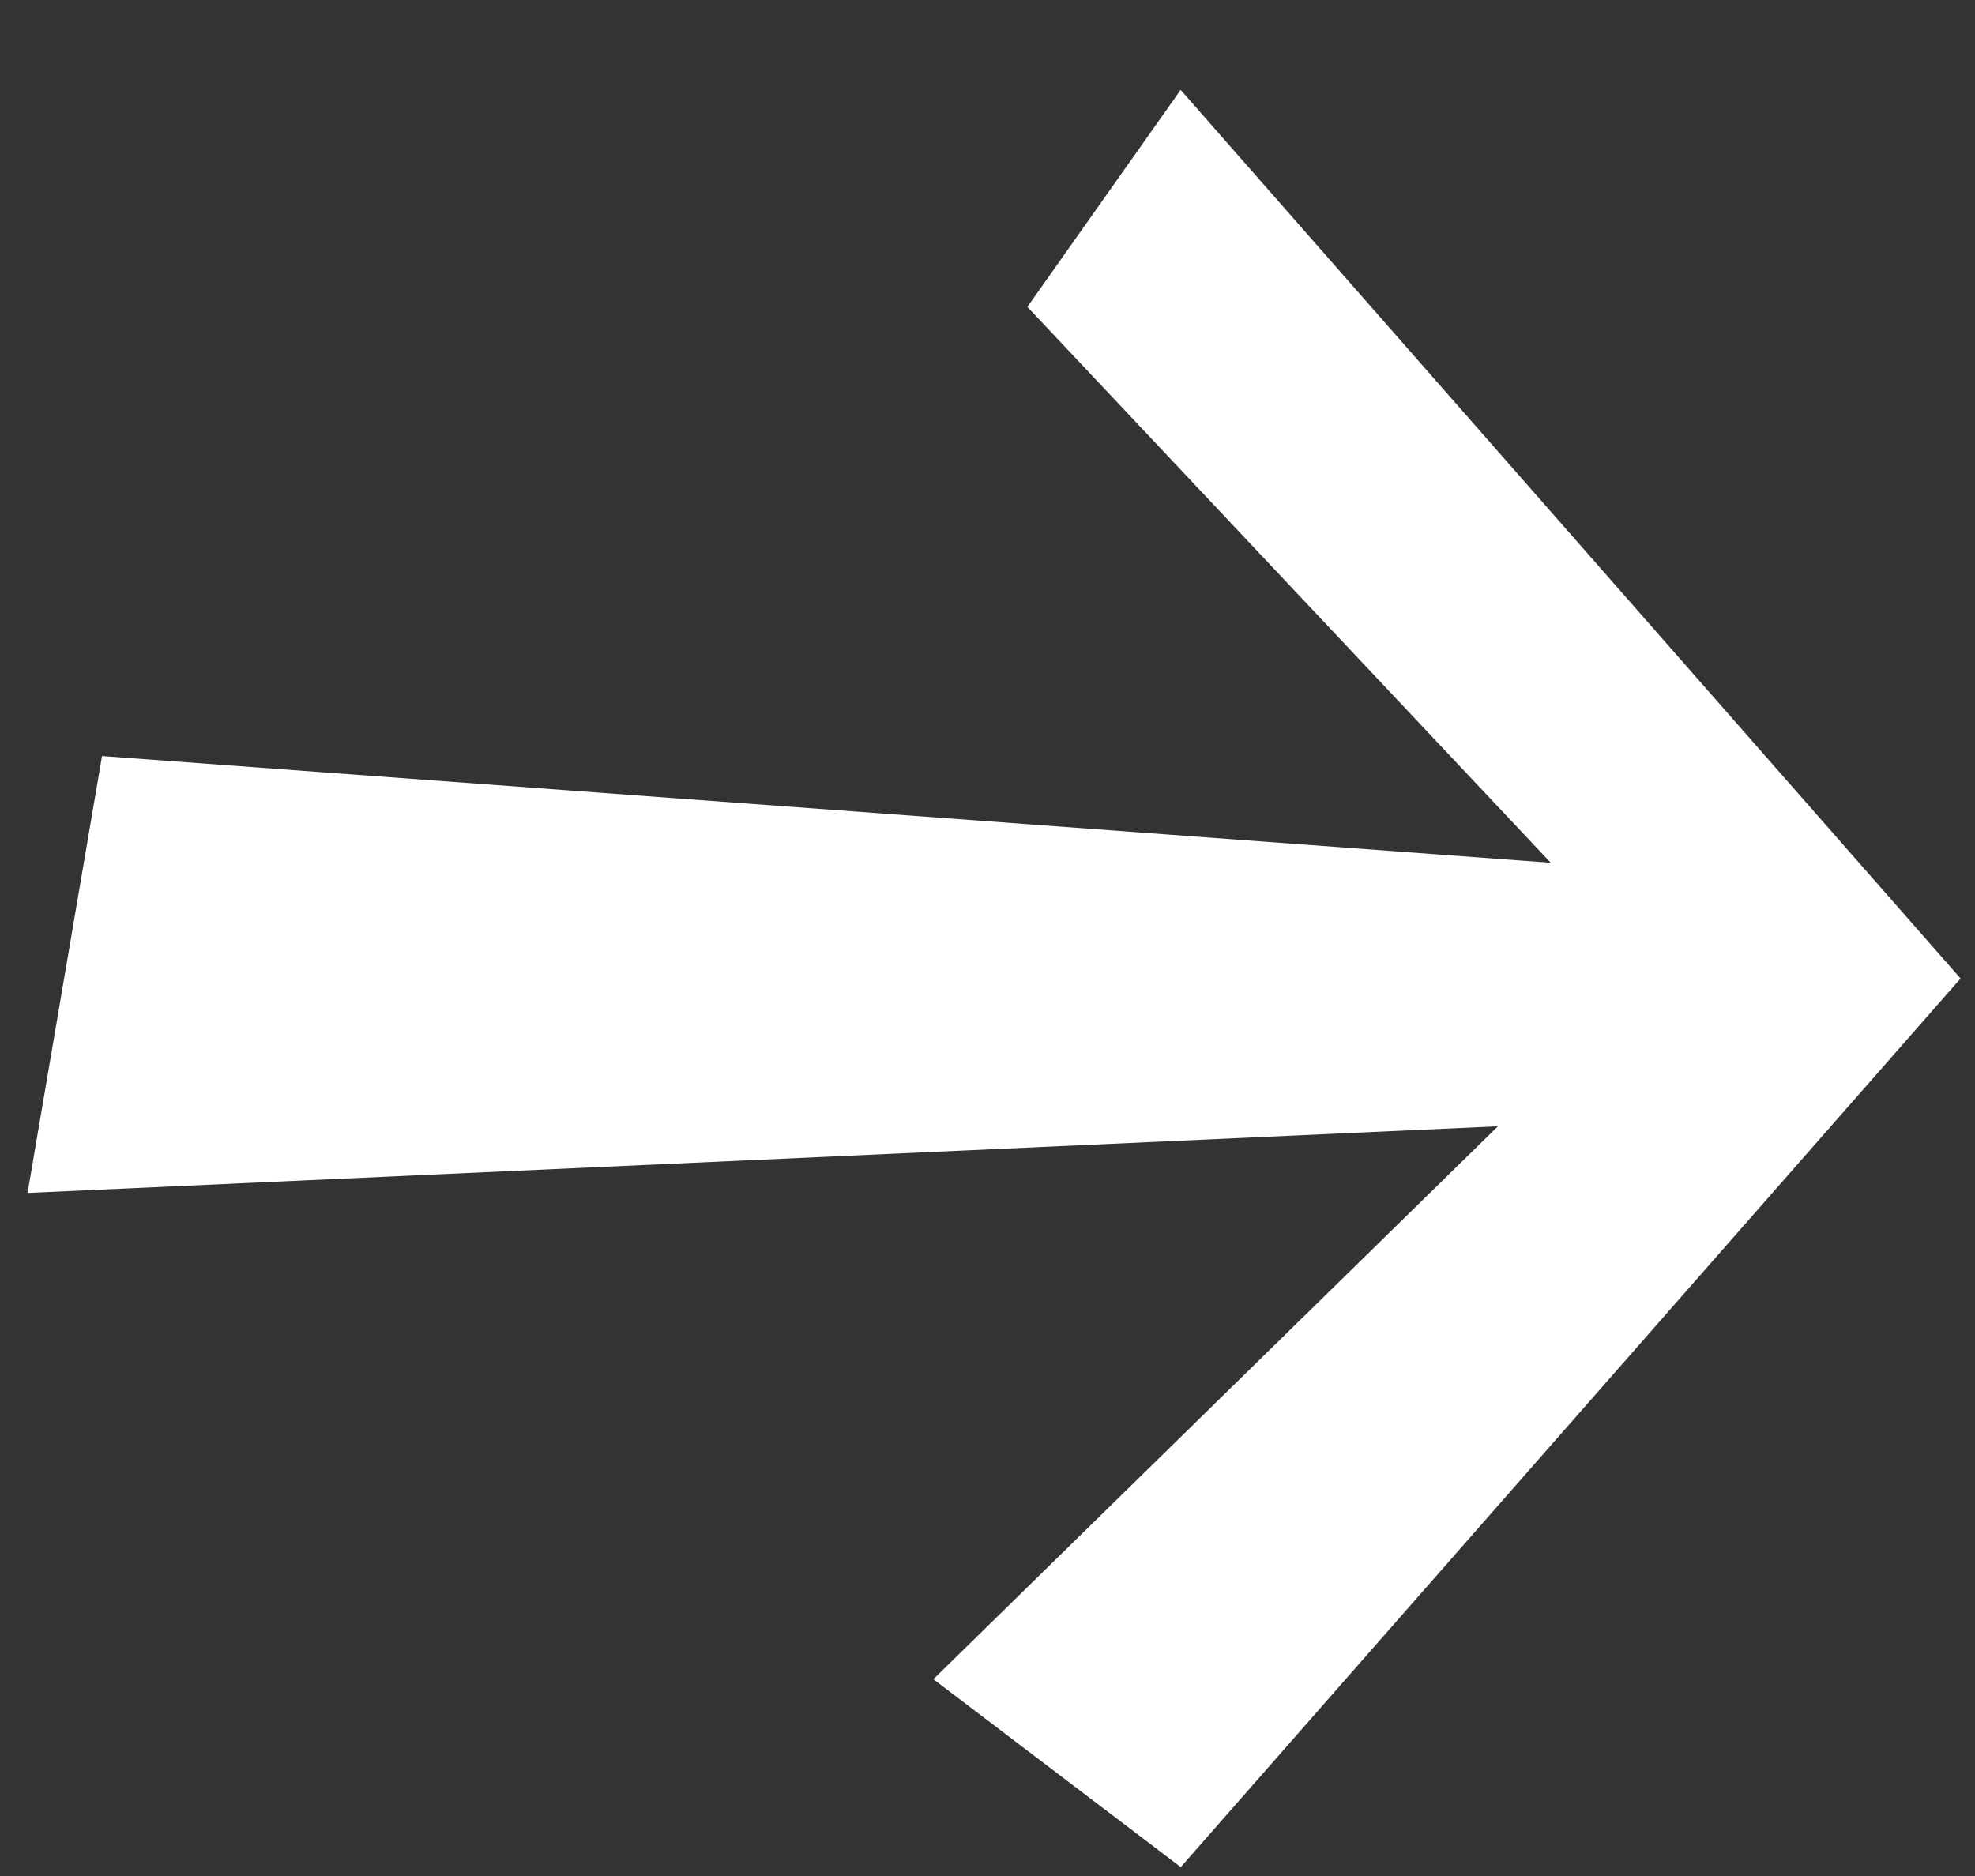 <svg width='20' height='19' xmlns='http://www.w3.org/2000/svg'><rect width="100%" height="100%" fill="#333333" stroke="none"/><path d='M11.956.91l-1.552 2.198 5.3 5.63L1.033 7.657l-.754 4.425 14.89-.675-5.717 5.6 2.505 1.903 7.897-9z' fill='#FFF' fill-rule='evenodd'/></svg>